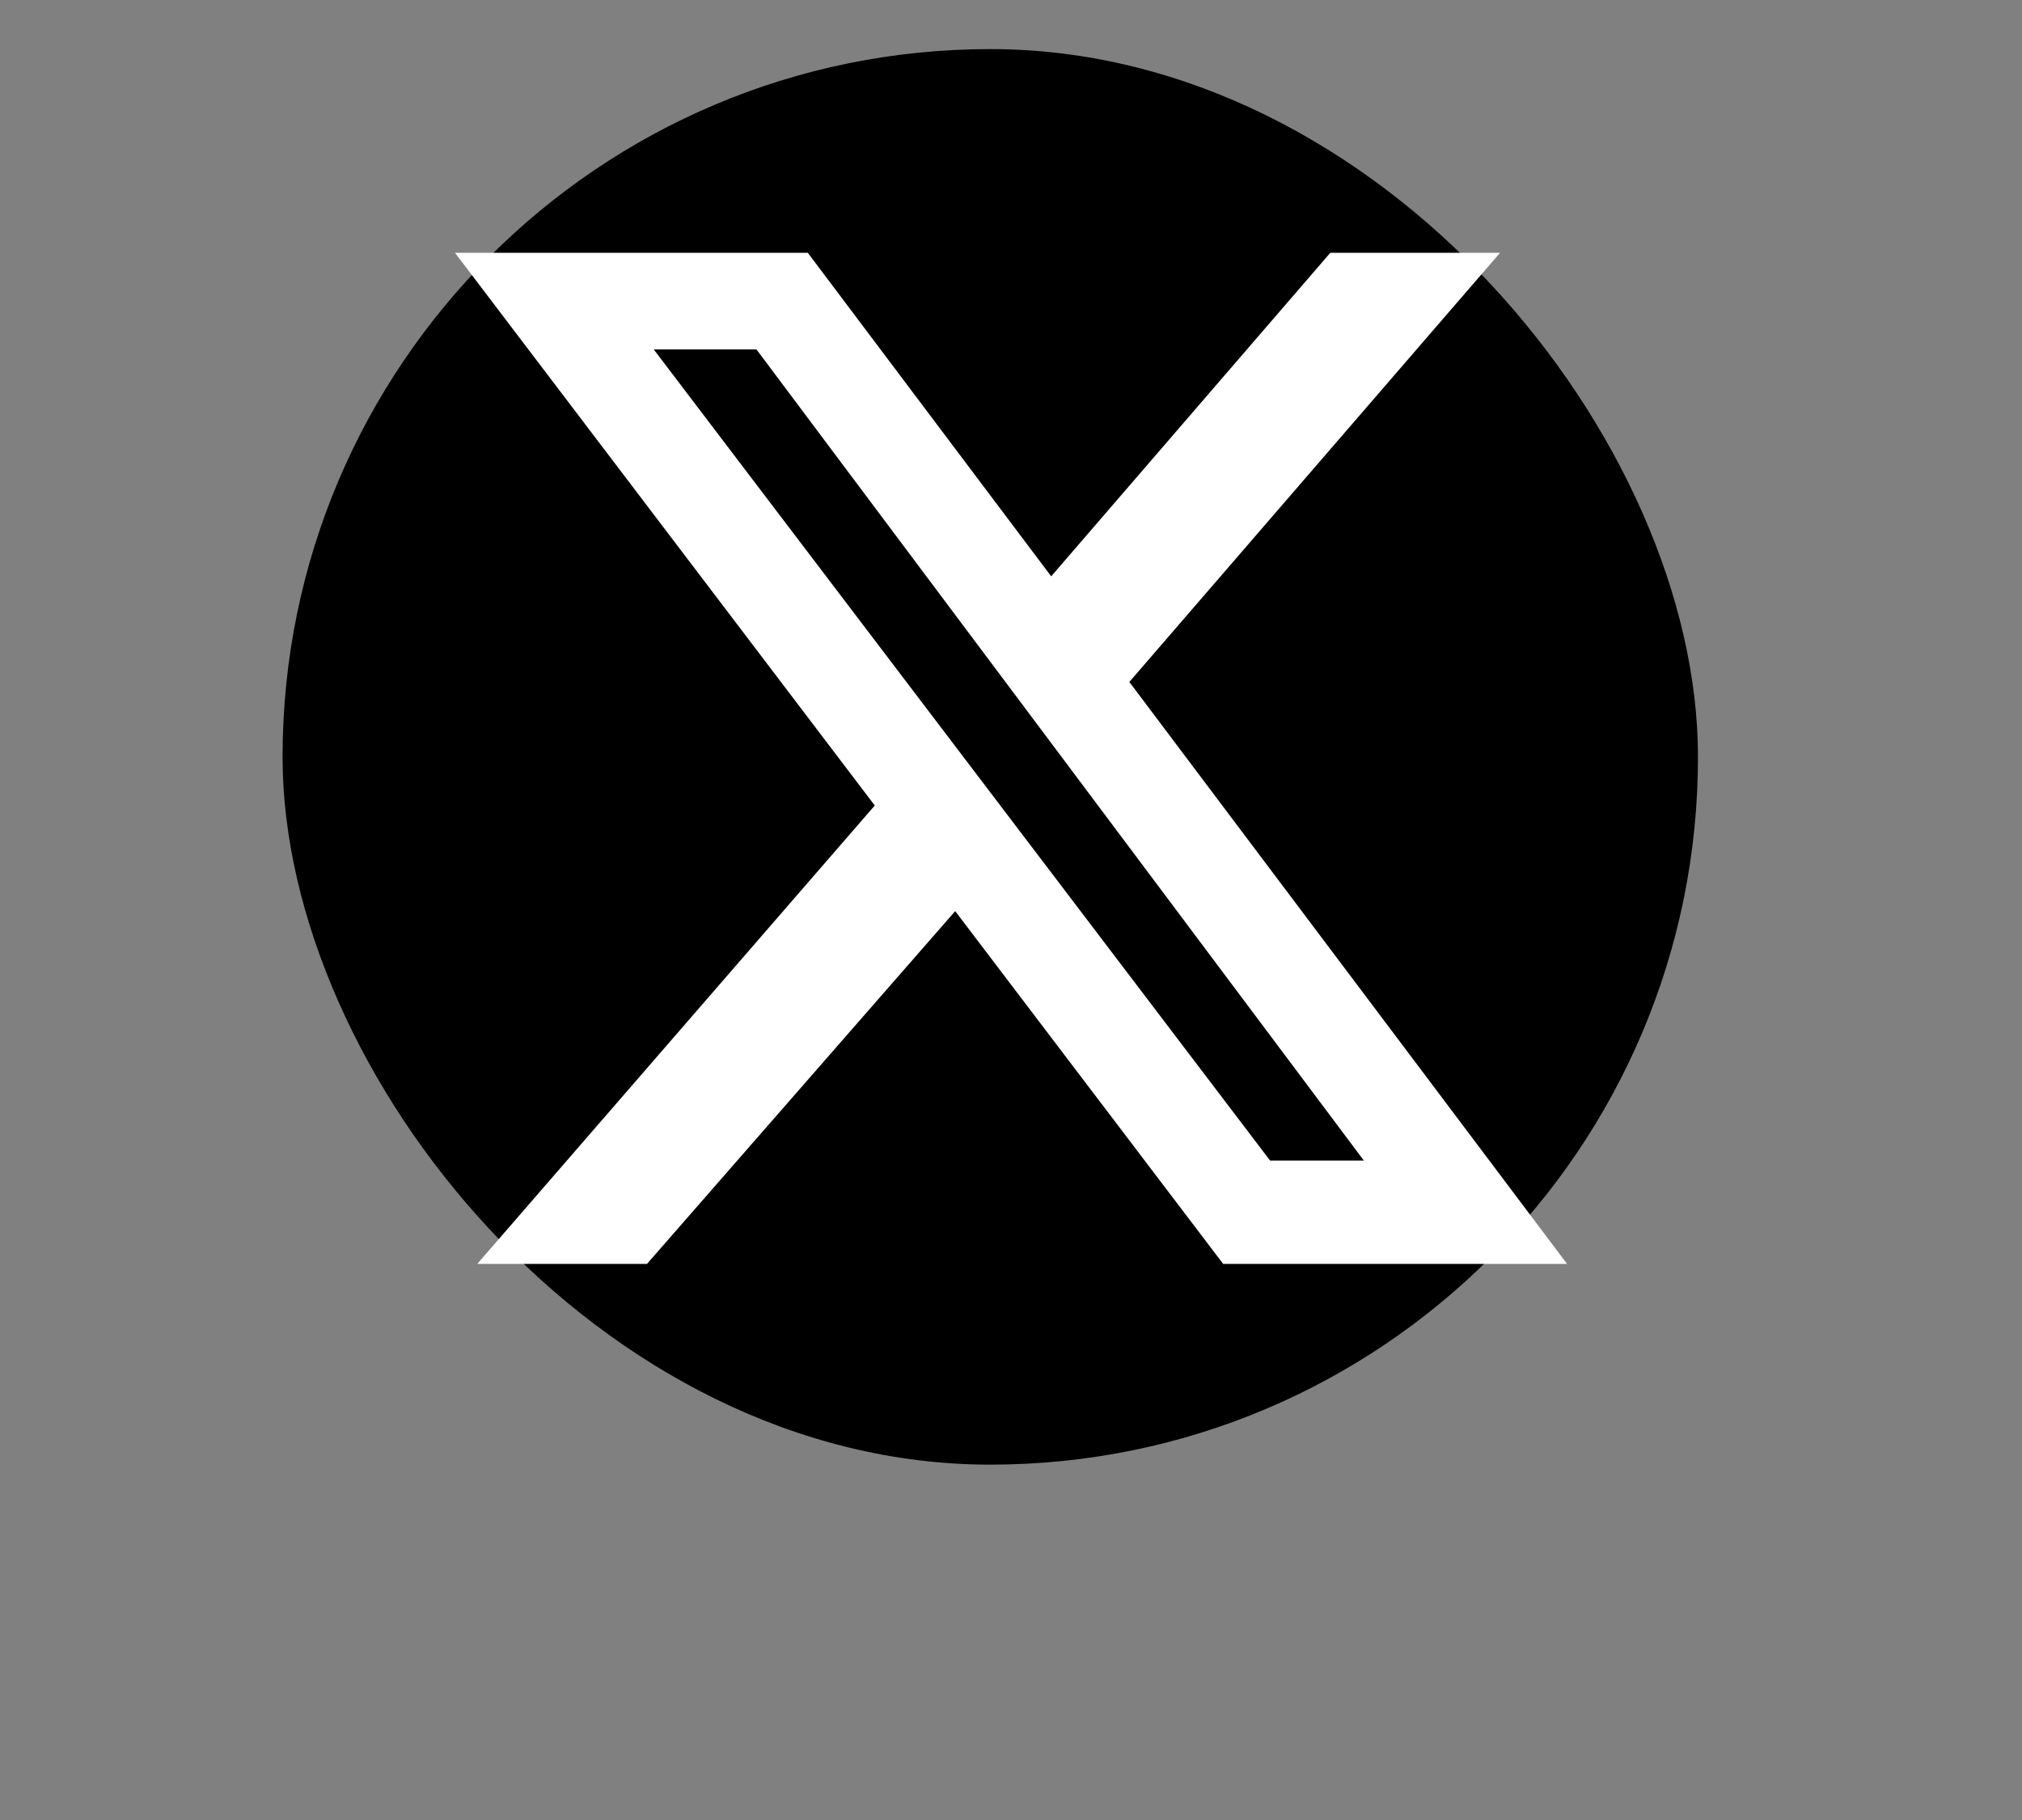 <svg width="40" height="36" viewBox="0 0 40 36" fill="none" xmlns="http://www.w3.org/2000/svg">
    <rect x="0" y="0" width="40" height="36" fill="#808080" stroke="none"/>
    <rect x="5.59" y="0.971" width="28" height="28" rx="14" fill="black"/>
    <g clip-path="url(#clip0_70_23838)">
        <path d="M26.317 5H29.675L22.341 13.489L31 25H24.197L18.896 18.022L12.799 25H9.442L17.305 15.933L9 5H15.98L20.795 11.4L26.317 5ZM25.125 22.956H26.98L14.964 6.911H12.932L25.125 22.956Z" fill="white"/>
    </g>
    <defs>
        <clipPath id="clip0_70_23838">
            <rect width="22" height="20" fill="white" transform="translate(9 5)"/>
        </clipPath>
    </defs>
</svg>
